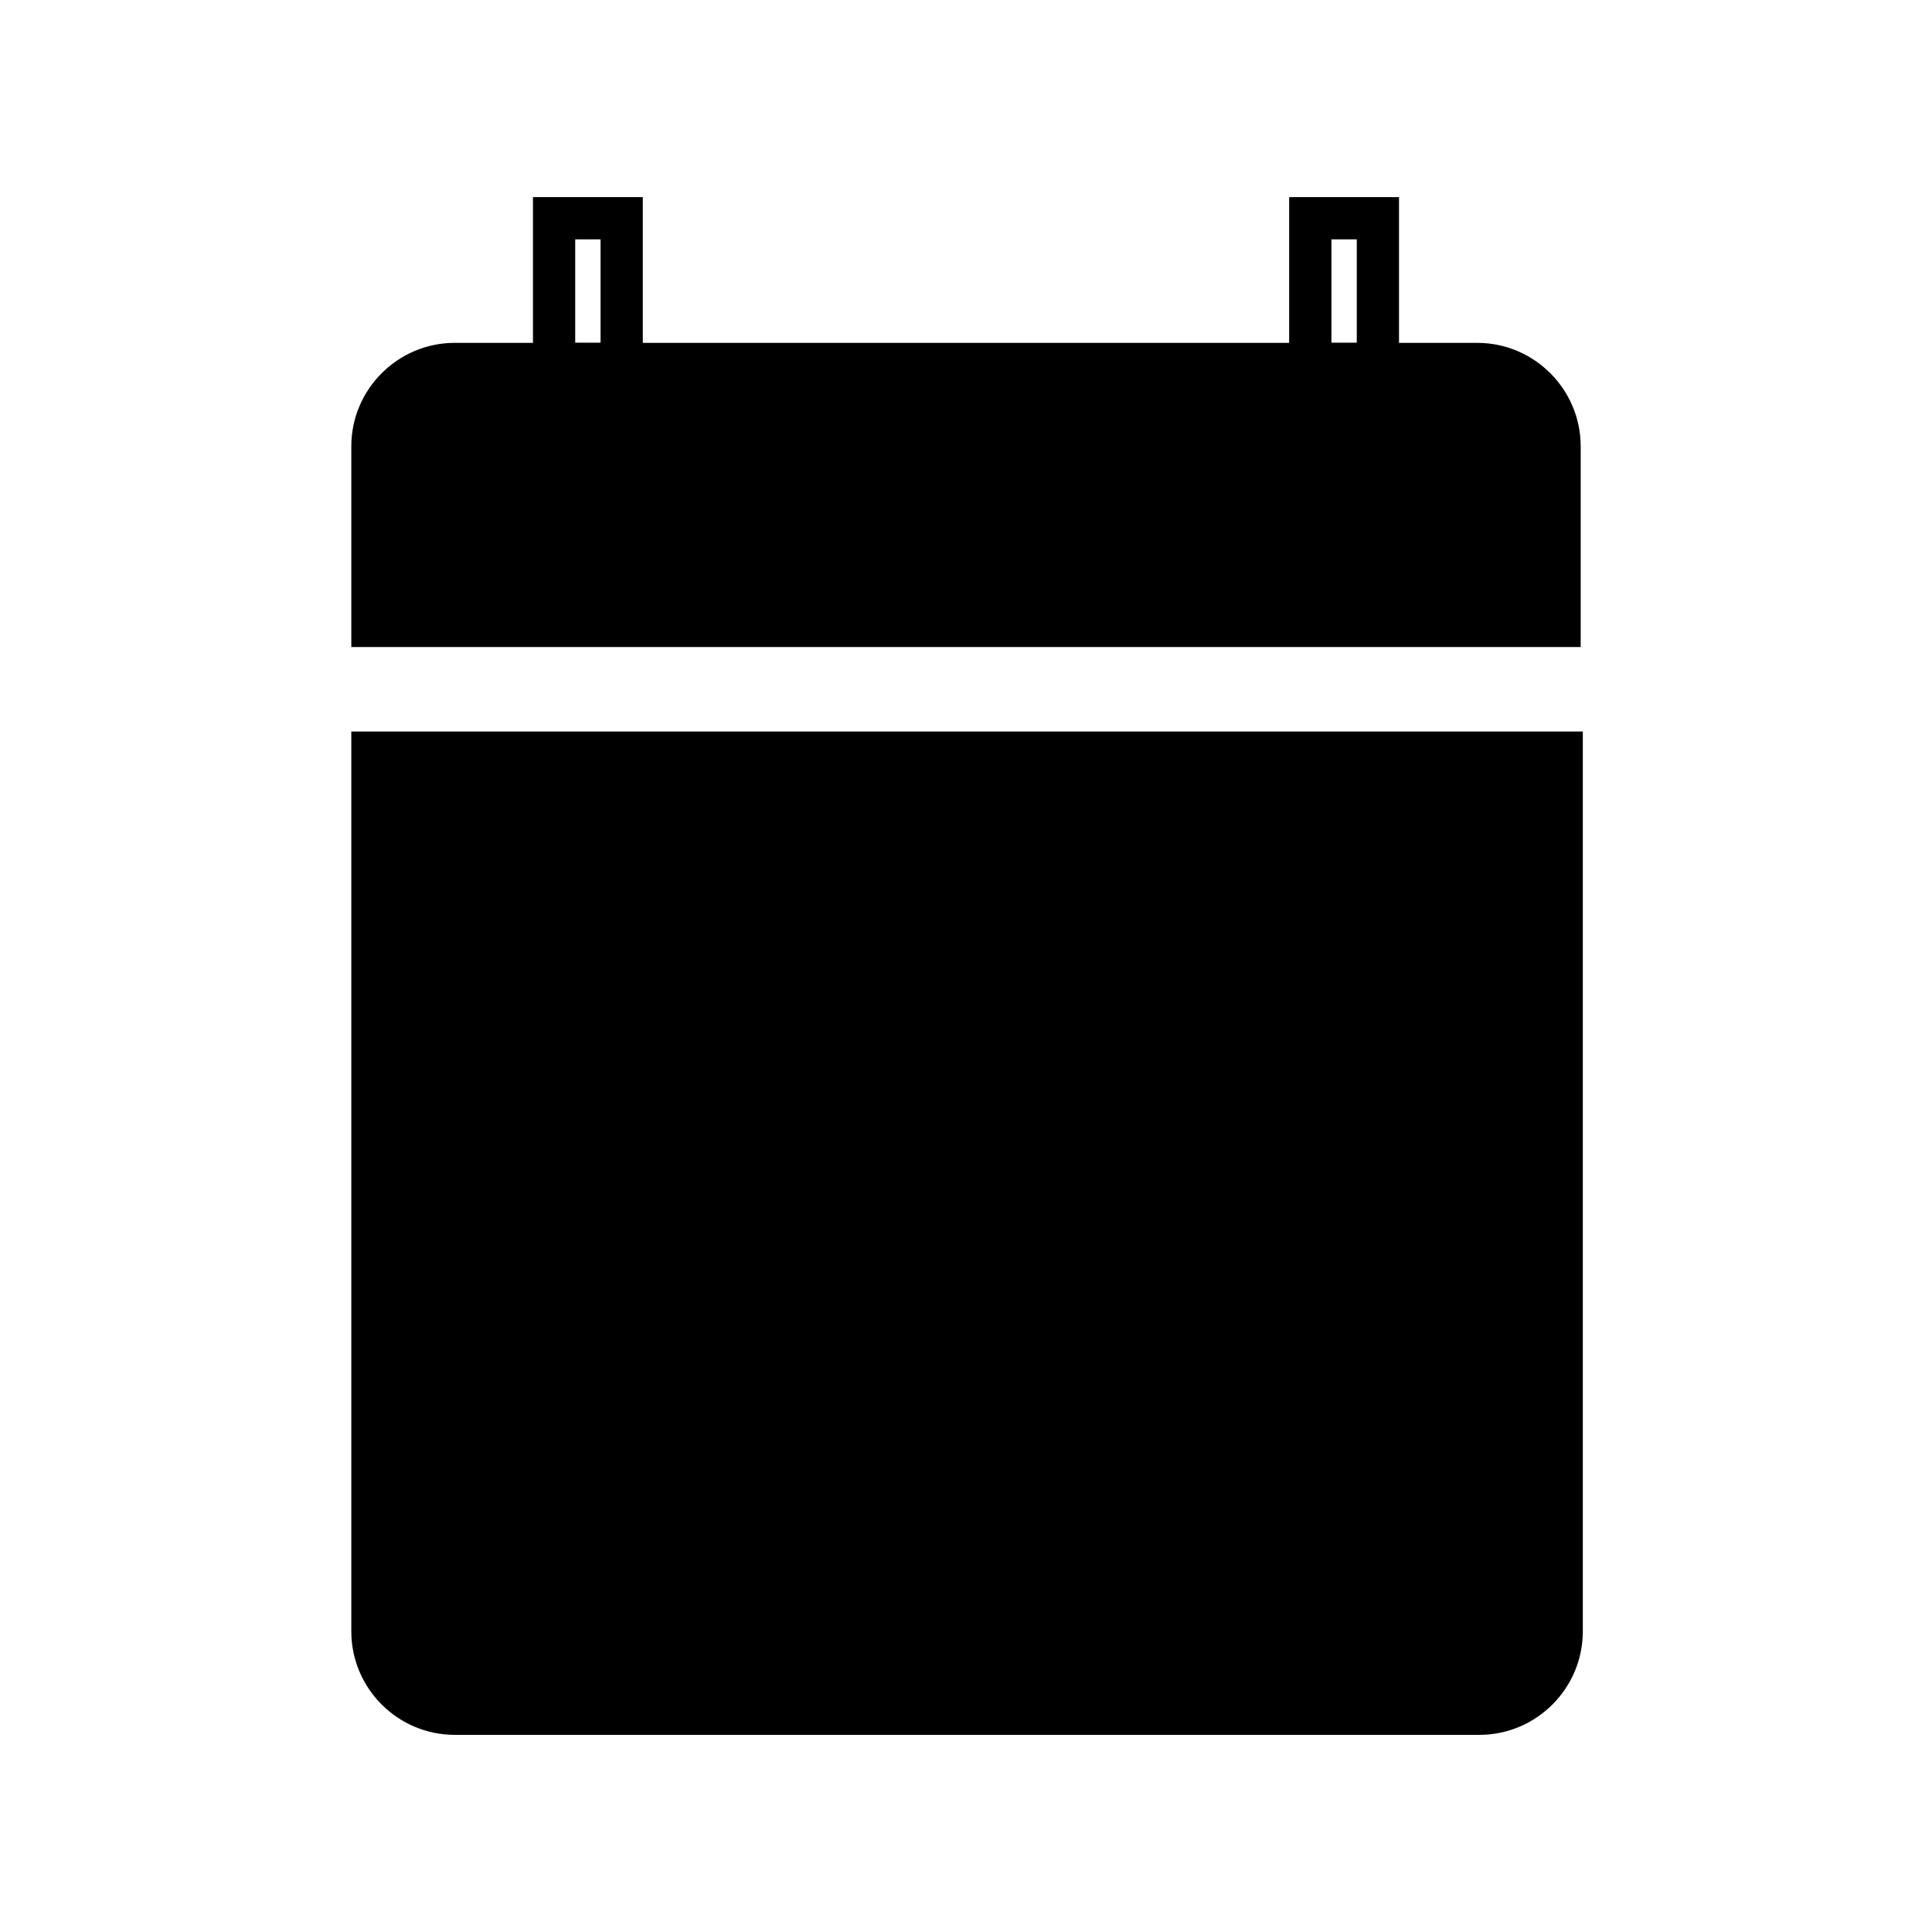 <?xml version="1.0" encoding="UTF-8"?>
<!-- Uploaded to: ICON Repo, www.iconrepo.com, Generator: ICON Repo Mixer Tools -->
<svg fill="#000000" width="800px" height="800px" version="1.1" viewBox="144 144 512 512" xmlns="http://www.w3.org/2000/svg">
 <g>
  <path d="m237.1 337.86v238.47c0 15.113 12.316 27.43 27.43 27.43h271.5c15.113 0 27.43-12.316 27.43-27.43v-238.47z"/>
  <path d="m562.9 315.47v-53.18c0-15.113-12.316-27.43-27.43-27.43h-270.94c-15.113 0-27.43 12.316-27.43 27.43v53.18z"/>
  <path d="m314.35 246.06h-29.109v-49.824h29.109zm-17.914-11.199h6.719v-27.43h-6.719z"/>
  <path d="m514.75 246.06h-29.109v-49.824h29.109zm-17.91-11.199h6.719v-27.43h-6.719z"/>
 </g>
</svg>